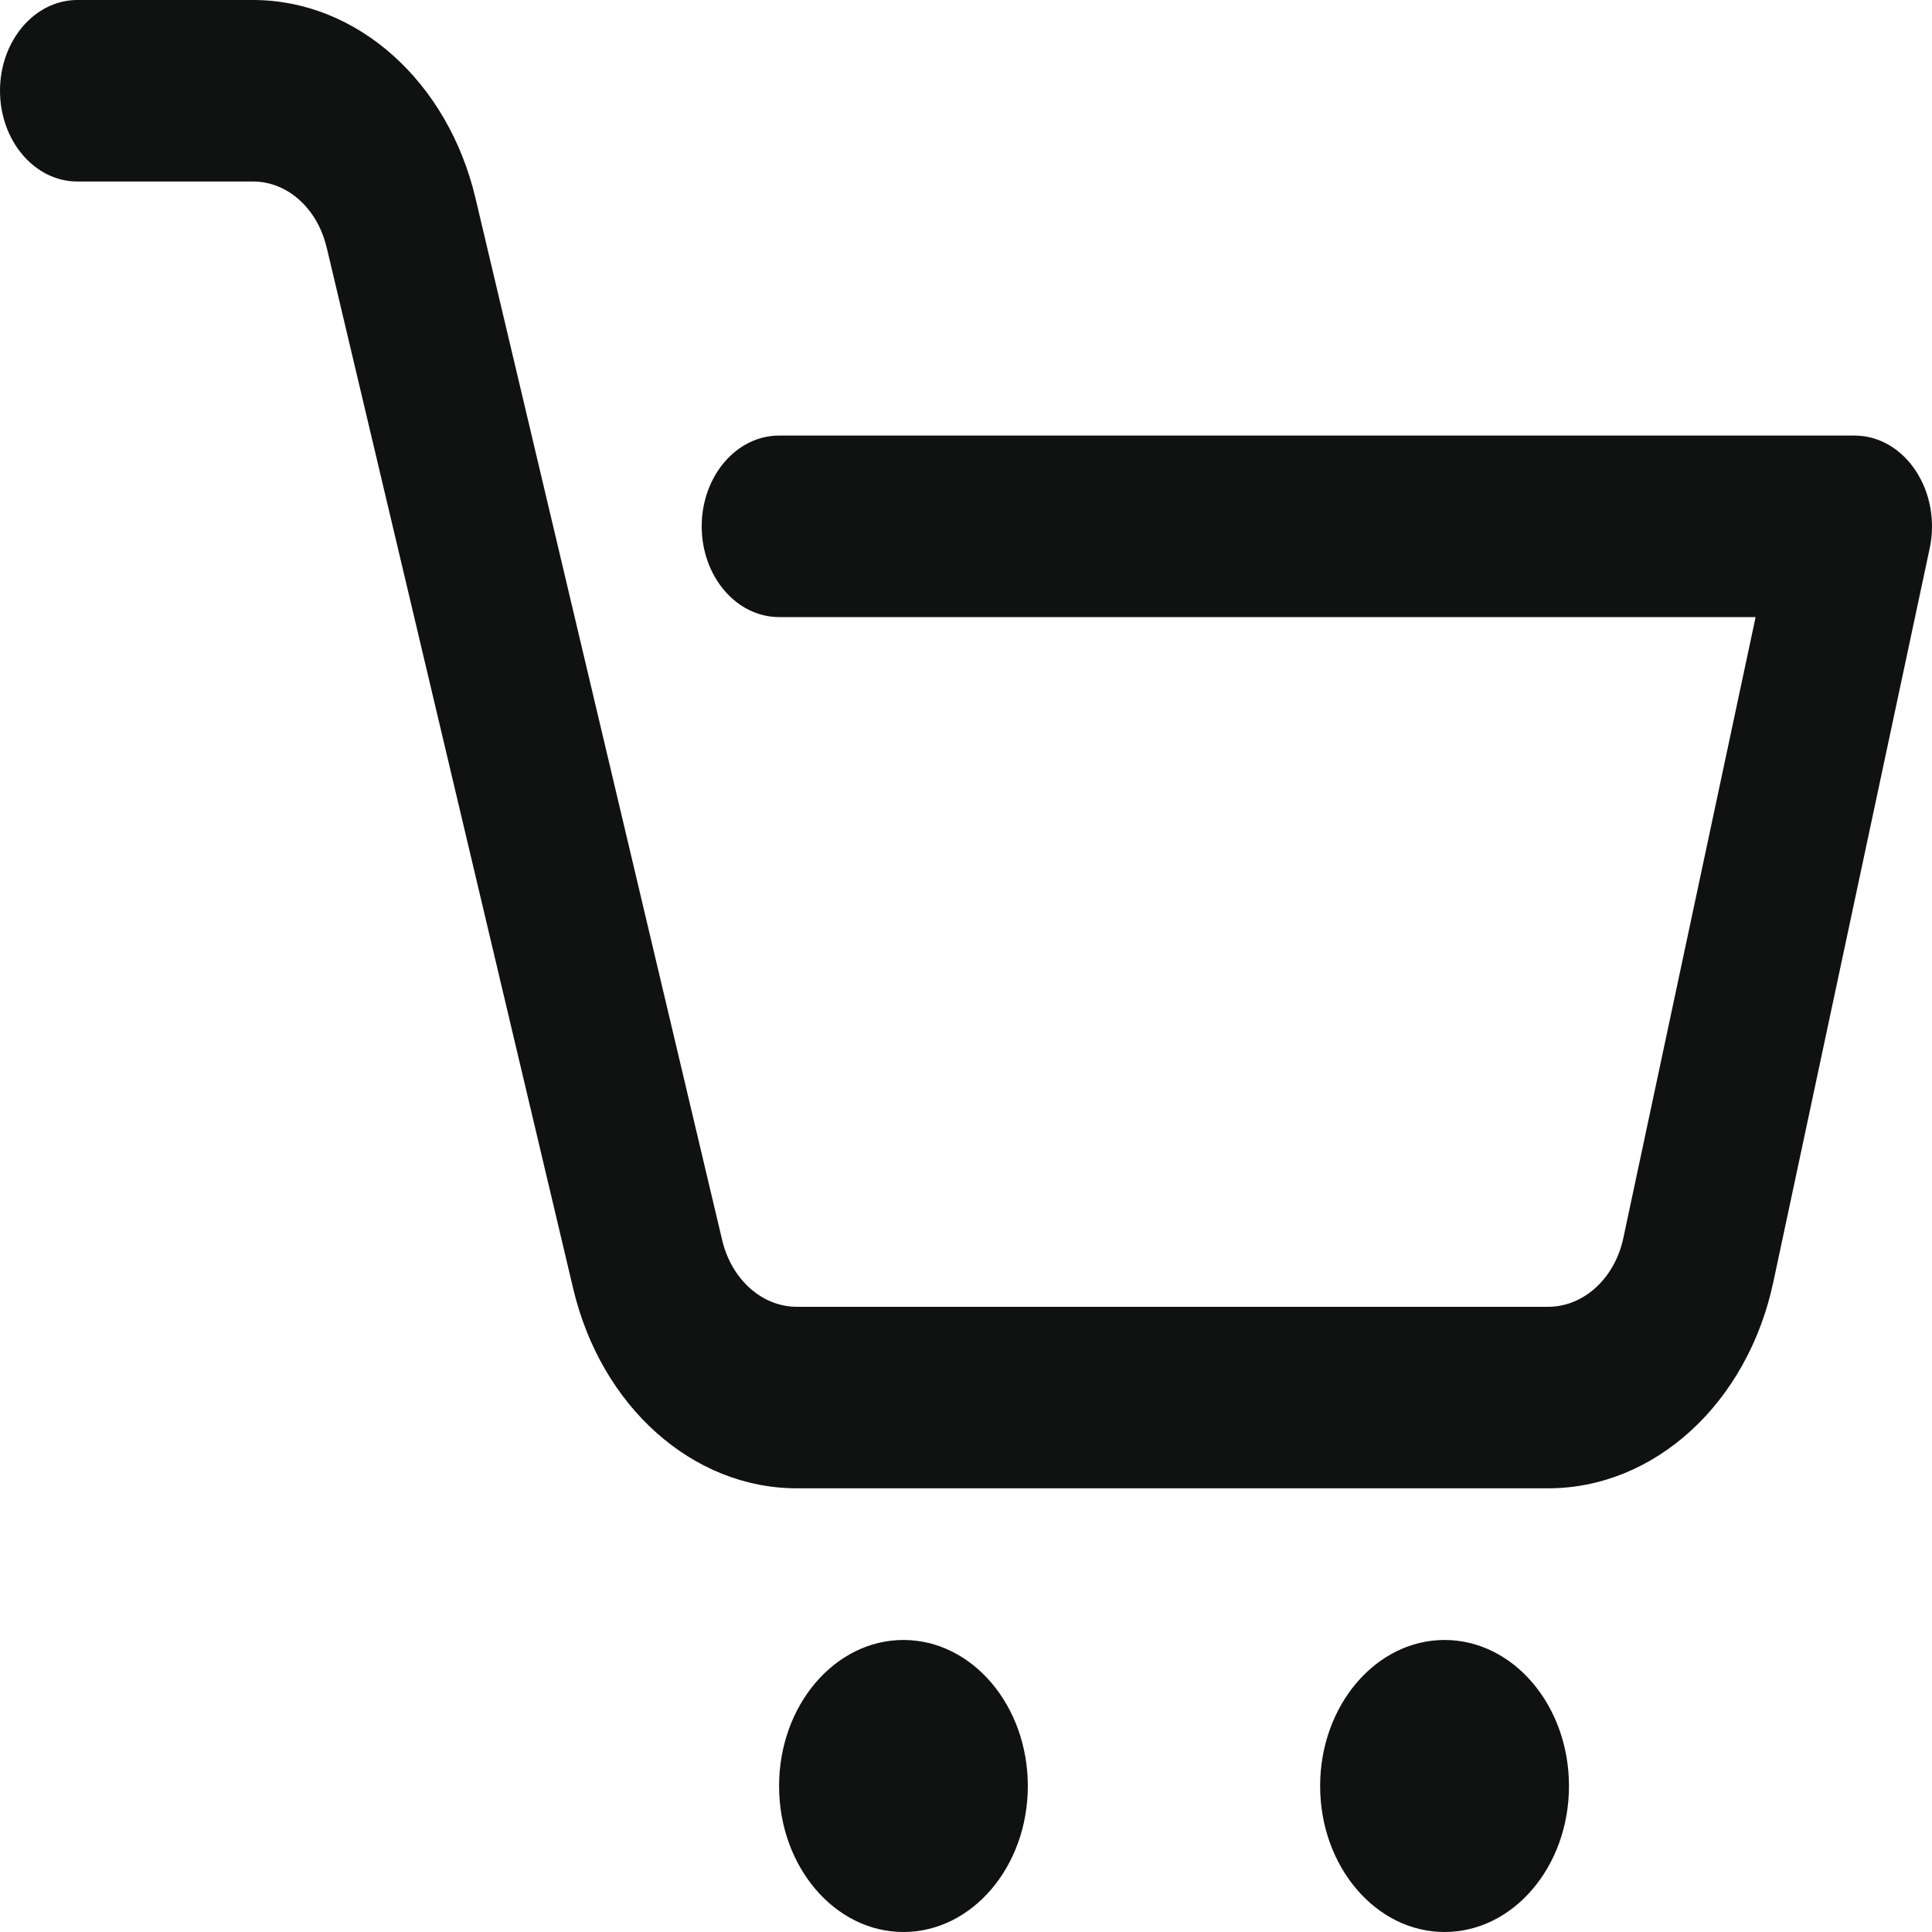 <svg width="20" height="20" viewBox="0 0 20 20" fill="none" xmlns="http://www.w3.org/2000/svg">
<path fill-rule="evenodd" clip-rule="evenodd" d="M9.352 16.977C10.063 16.977 10.64 17.654 10.64 18.489C10.64 19.323 10.063 20 9.352 20C8.642 20 8.065 19.323 8.065 18.489C8.065 17.654 8.642 16.977 9.352 16.977ZM14.954 16.977C15.665 16.977 16.242 17.654 16.242 18.489C16.242 19.323 15.665 20 14.954 20C14.244 20 13.666 19.323 13.666 18.489C13.666 17.654 14.244 16.977 14.954 16.977ZM0.801 1.879H2.62C2.974 1.879 3.285 2.156 3.38 2.558C3.38 2.558 3.381 2.558 3.381 2.558C3.994 5.147 5.318 10.742 5.934 13.341C6.223 14.562 7.17 15.407 8.25 15.407H16.026C17.129 15.407 18.091 14.526 18.358 13.269C18.9 10.728 19.976 5.677 19.976 5.677C20.036 5.396 19.982 5.099 19.83 4.871C19.678 4.642 19.446 4.509 19.199 4.509H8.065C7.623 4.509 7.264 4.93 7.264 5.449C7.264 5.967 7.623 6.388 8.065 6.388H18.174L16.805 12.815C16.716 13.234 16.394 13.528 16.026 13.528H8.25C7.889 13.528 7.573 13.246 7.476 12.838C6.86 10.239 5.536 4.644 4.923 2.055C4.637 0.841 3.694 0 2.62 0H0.801C0.359 0 0 0.421 0 0.939C0 1.458 0.359 1.879 0.801 1.879Z" fill="#101111"/>
</svg>
